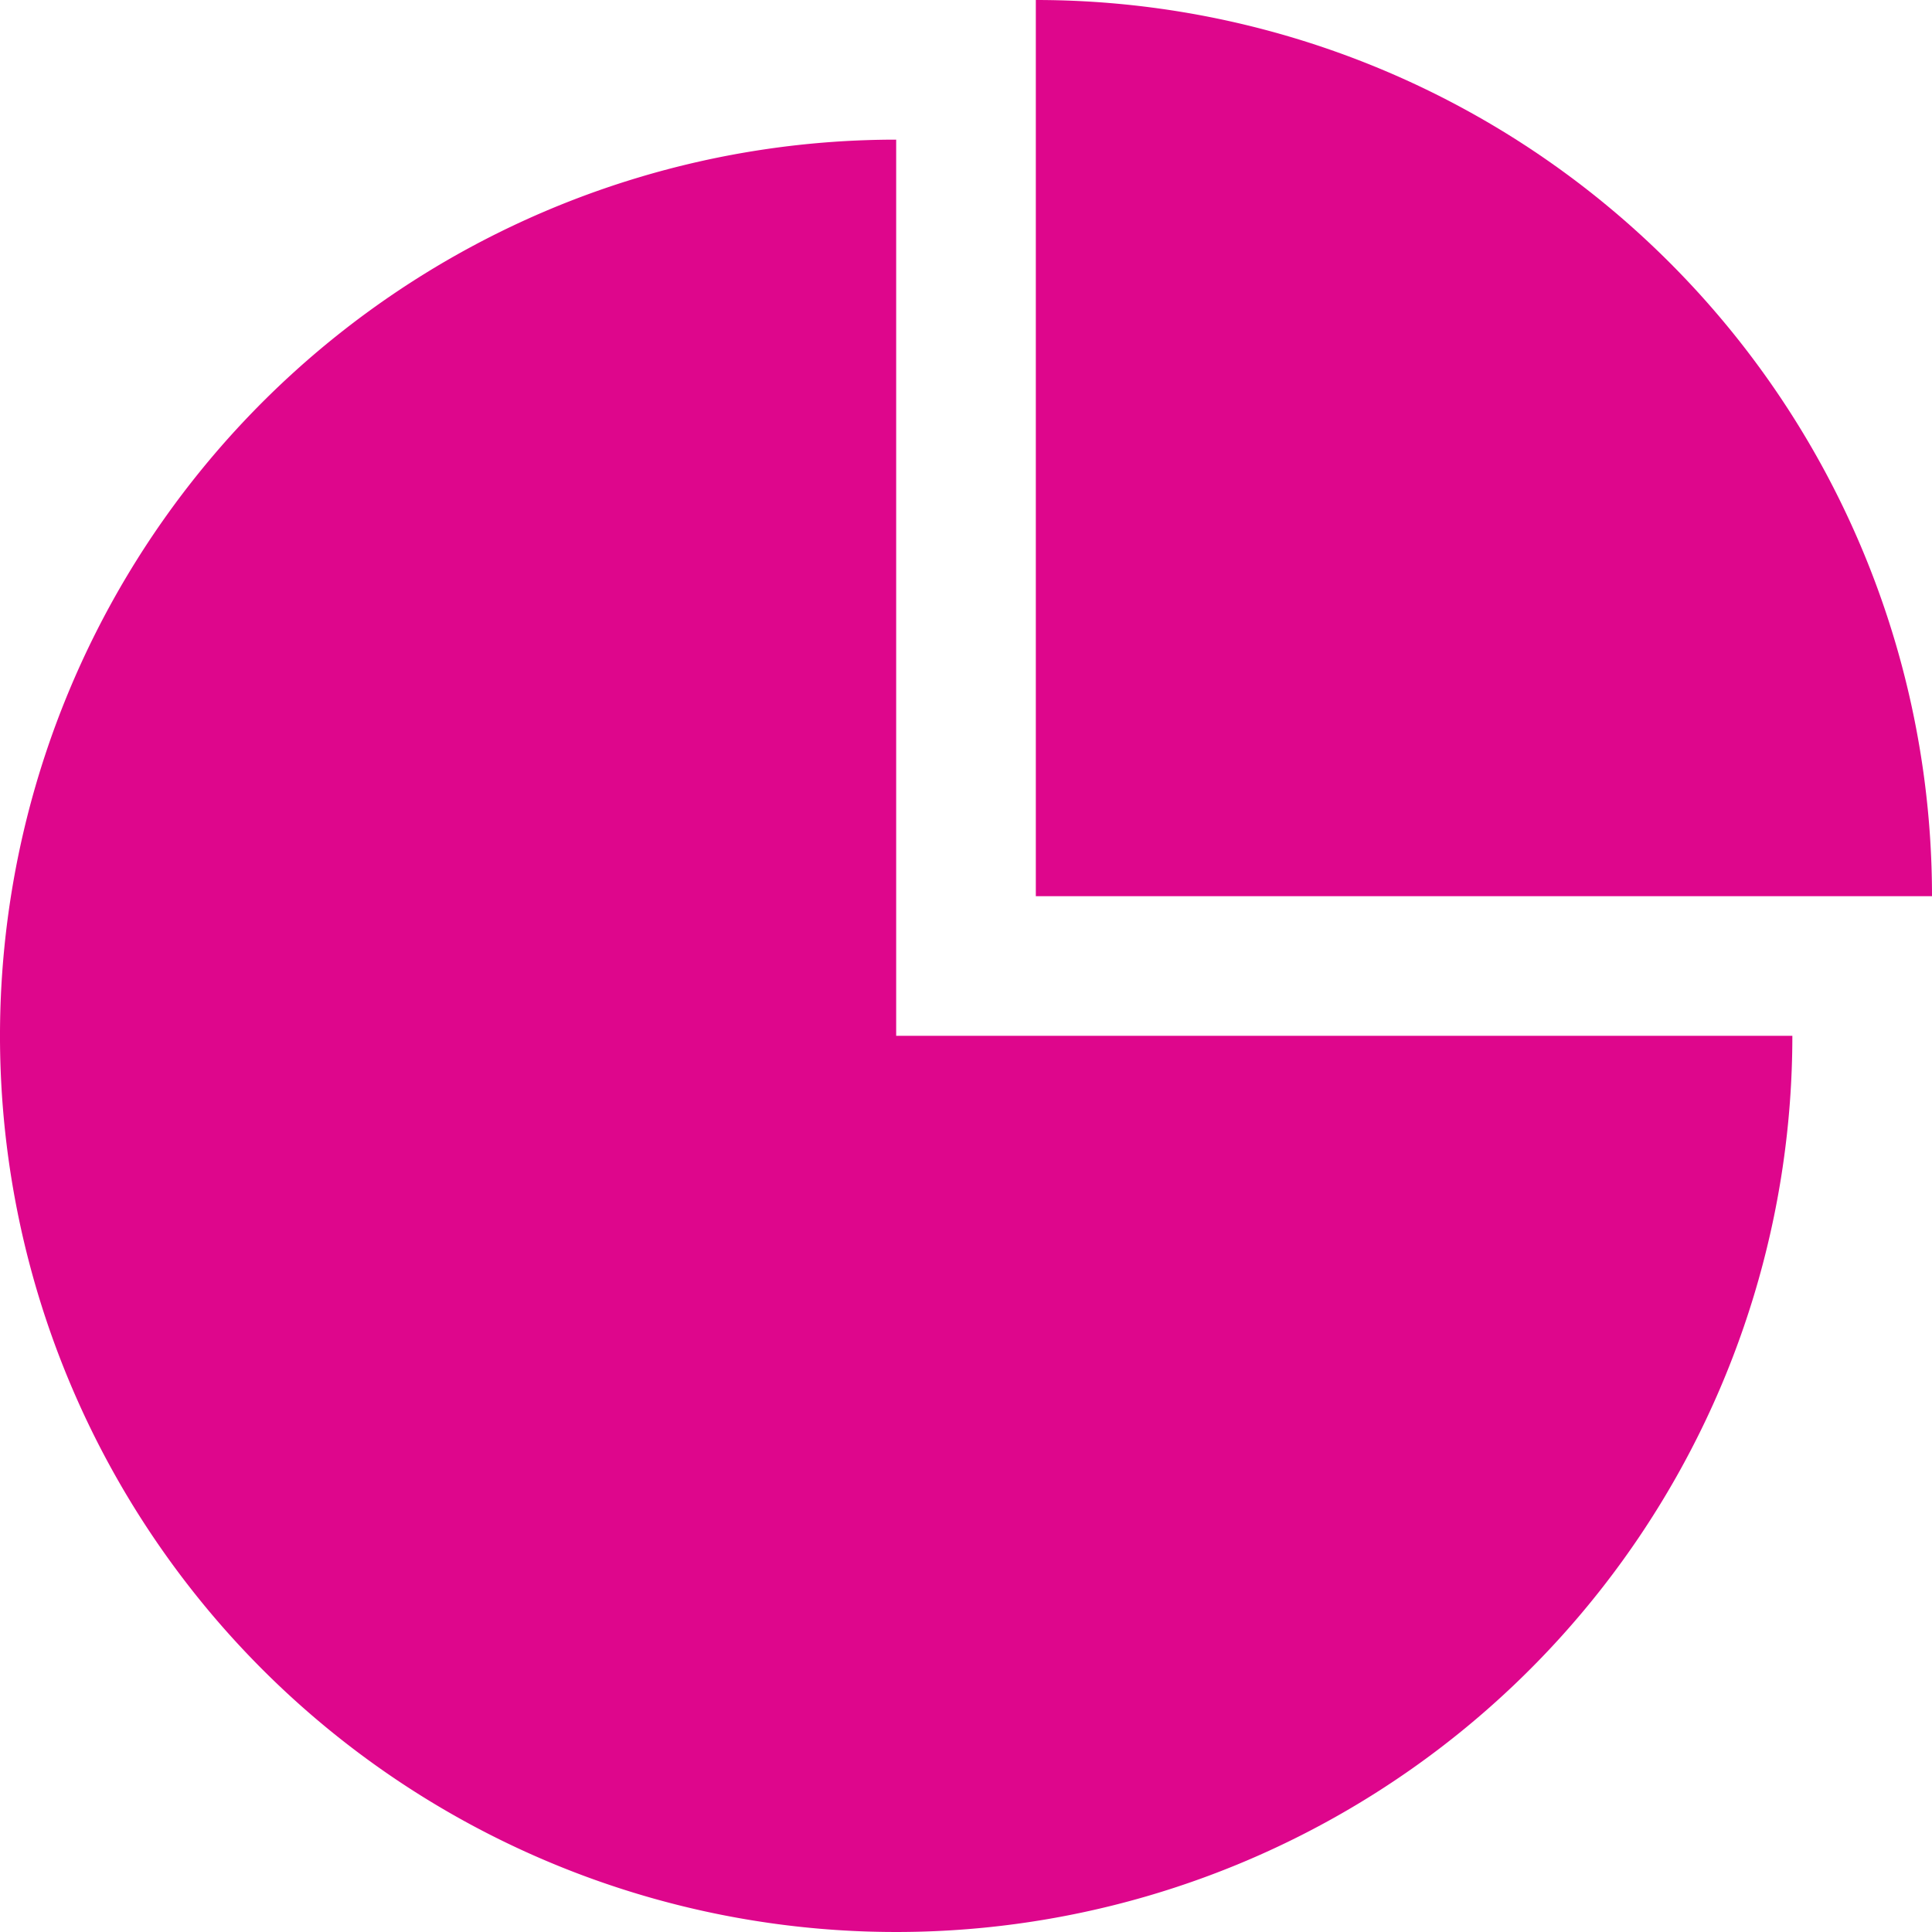 <svg id="Data_Icon" data-name="Data Icon" xmlns="http://www.w3.org/2000/svg" width="50" height="50" viewBox="0 0 50 50">
  <path id="Path_200" data-name="Path 200" d="M23.193,30A23.193,23.193,0,1,0,46.386,53.193H23.193Z" transform="translate(0 -26.386)" fill="#de068c"/>
  <path id="Path_201" data-name="Path 201" d="M222.5,0V23.193h23.193A23.193,23.193,0,0,0,222.5,0Z" transform="translate(-195.693)" fill="#de068c"/>
</svg>
